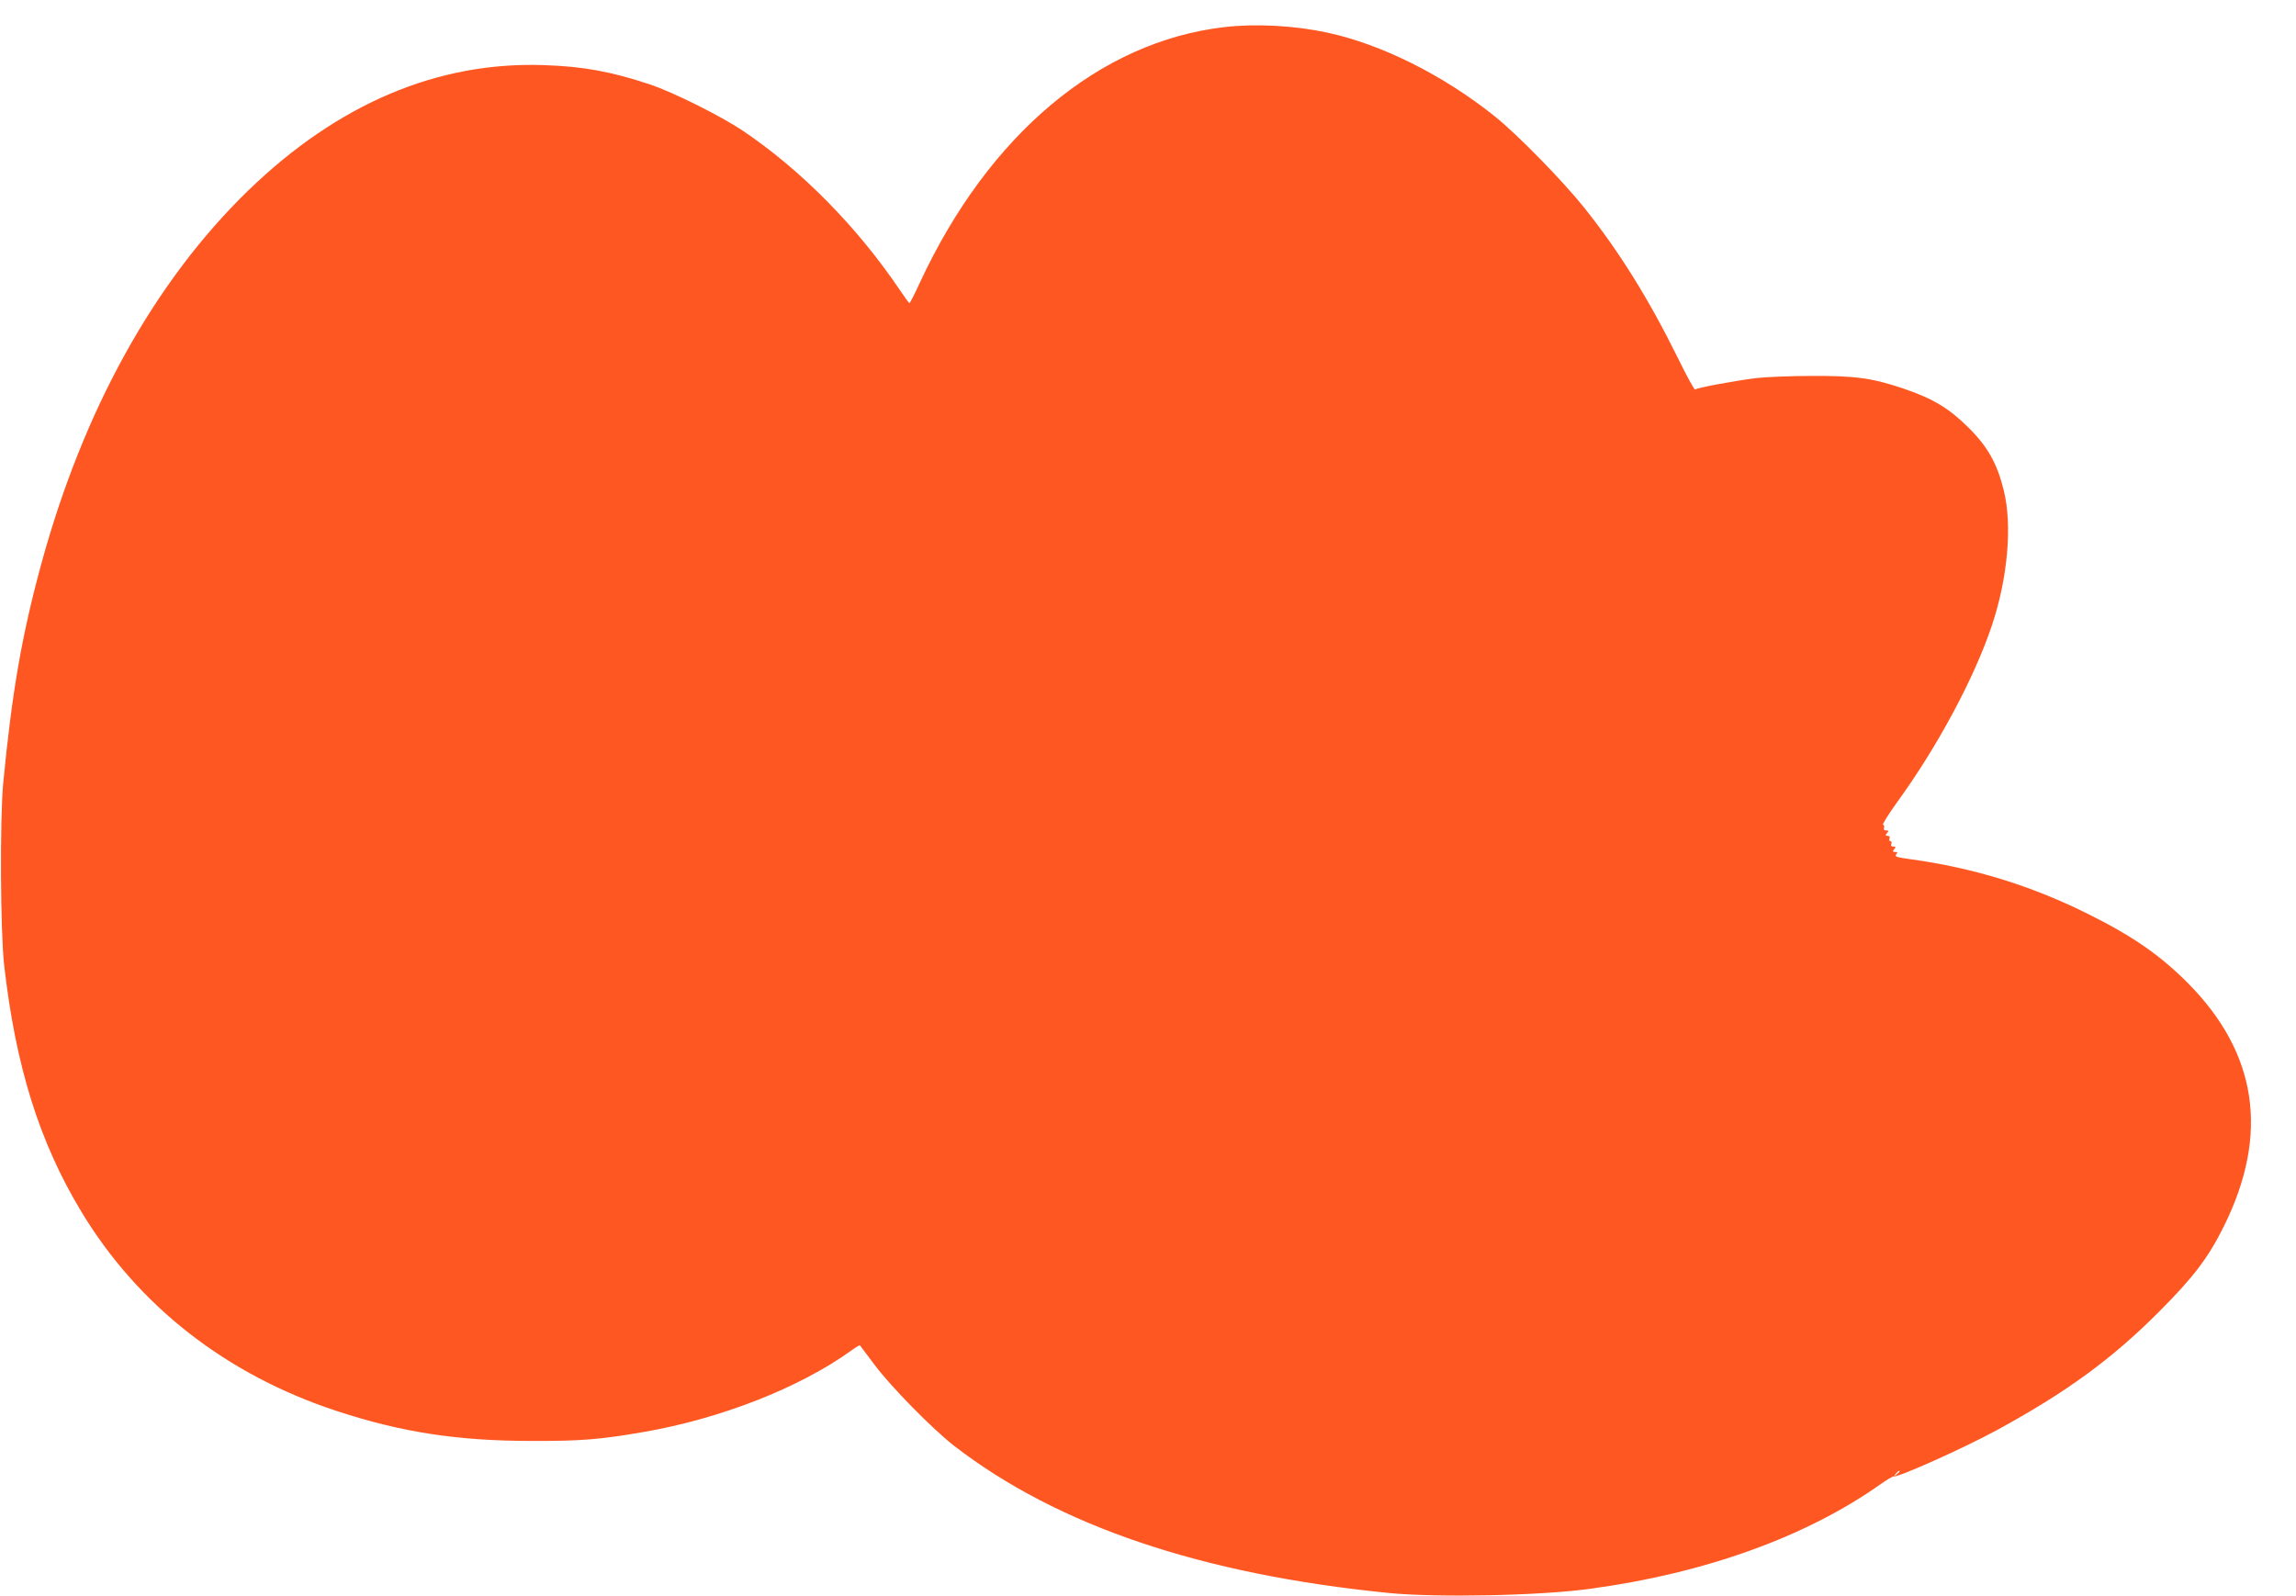 <?xml version="1.0" standalone="no"?>
<!DOCTYPE svg PUBLIC "-//W3C//DTD SVG 20010904//EN"
 "http://www.w3.org/TR/2001/REC-SVG-20010904/DTD/svg10.dtd">
<svg version="1.0" xmlns="http://www.w3.org/2000/svg"
 width="1280pt" height="890pt" viewBox="0 0 1280 890"
 preserveAspectRatio="xMidYMid meet">
<g transform="translate(0,890) scale(0.1,-0.1)"
fill="#ff5722" stroke="none">
<path d="M6827 8749 c-696 -80 -1314 -598 -1698 -1423 -29 -64 -56 -116 -59
-116 -3 0 -25 31 -50 68 -239 355 -553 674 -880 894 -123 82 -387 214 -516
257 -216 72 -373 101 -594 108 -592 20 -1147 -216 -1646 -699 -523 -508 -919
-1222 -1154 -2083 -108 -396 -163 -712 -212 -1220 -19 -205 -16 -825 5 -1015
64 -565 196 -987 430 -1375 318 -527 810 -911 1427 -1113 360 -118 672 -166
1085 -166 273 -1 382 8 624 50 428 74 867 246 1154 452 26 19 49 33 51 31 2
-2 39 -51 82 -109 91 -122 322 -357 444 -452 577 -445 1378 -716 2425 -820
268 -26 836 -15 1115 23 643 86 1212 291 1627 586 34 24 65 42 70 41 23 -7
393 159 573 257 388 211 644 398 905 660 195 195 277 304 364 480 253 512 186
962 -201 1353 -152 153 -303 259 -547 381 -320 161 -646 262 -1004 311 -73 10
-86 14 -76 26 9 11 8 14 -6 14 -14 0 -15 3 -5 15 10 12 9 15 -5 15 -11 0 -15
5 -11 15 3 8 1 15 -5 15 -6 0 -9 7 -5 15 3 9 -1 15 -11 15 -13 0 -13 3 -3 15
10 12 9 15 -5 15 -11 0 -15 5 -12 14 3 8 1 16 -5 18 -5 2 30 58 78 125 223
306 432 695 529 987 88 263 114 557 66 751 -36 149 -90 245 -196 350 -107 107
-198 162 -359 217 -178 60 -268 73 -516 72 -118 0 -258 -6 -310 -12 -137 -18
-334 -55 -340 -64 -3 -4 -46 74 -95 174 -165 334 -327 594 -523 840 -121 151
-376 412 -502 512 -287 229 -631 400 -930 464 -184 40 -401 51 -573 31z m3763
-8053 c0 -2 -8 -10 -17 -17 -16 -13 -17 -12 -4 4 13 16 21 21 21 13z"/>
</g>
</svg>
